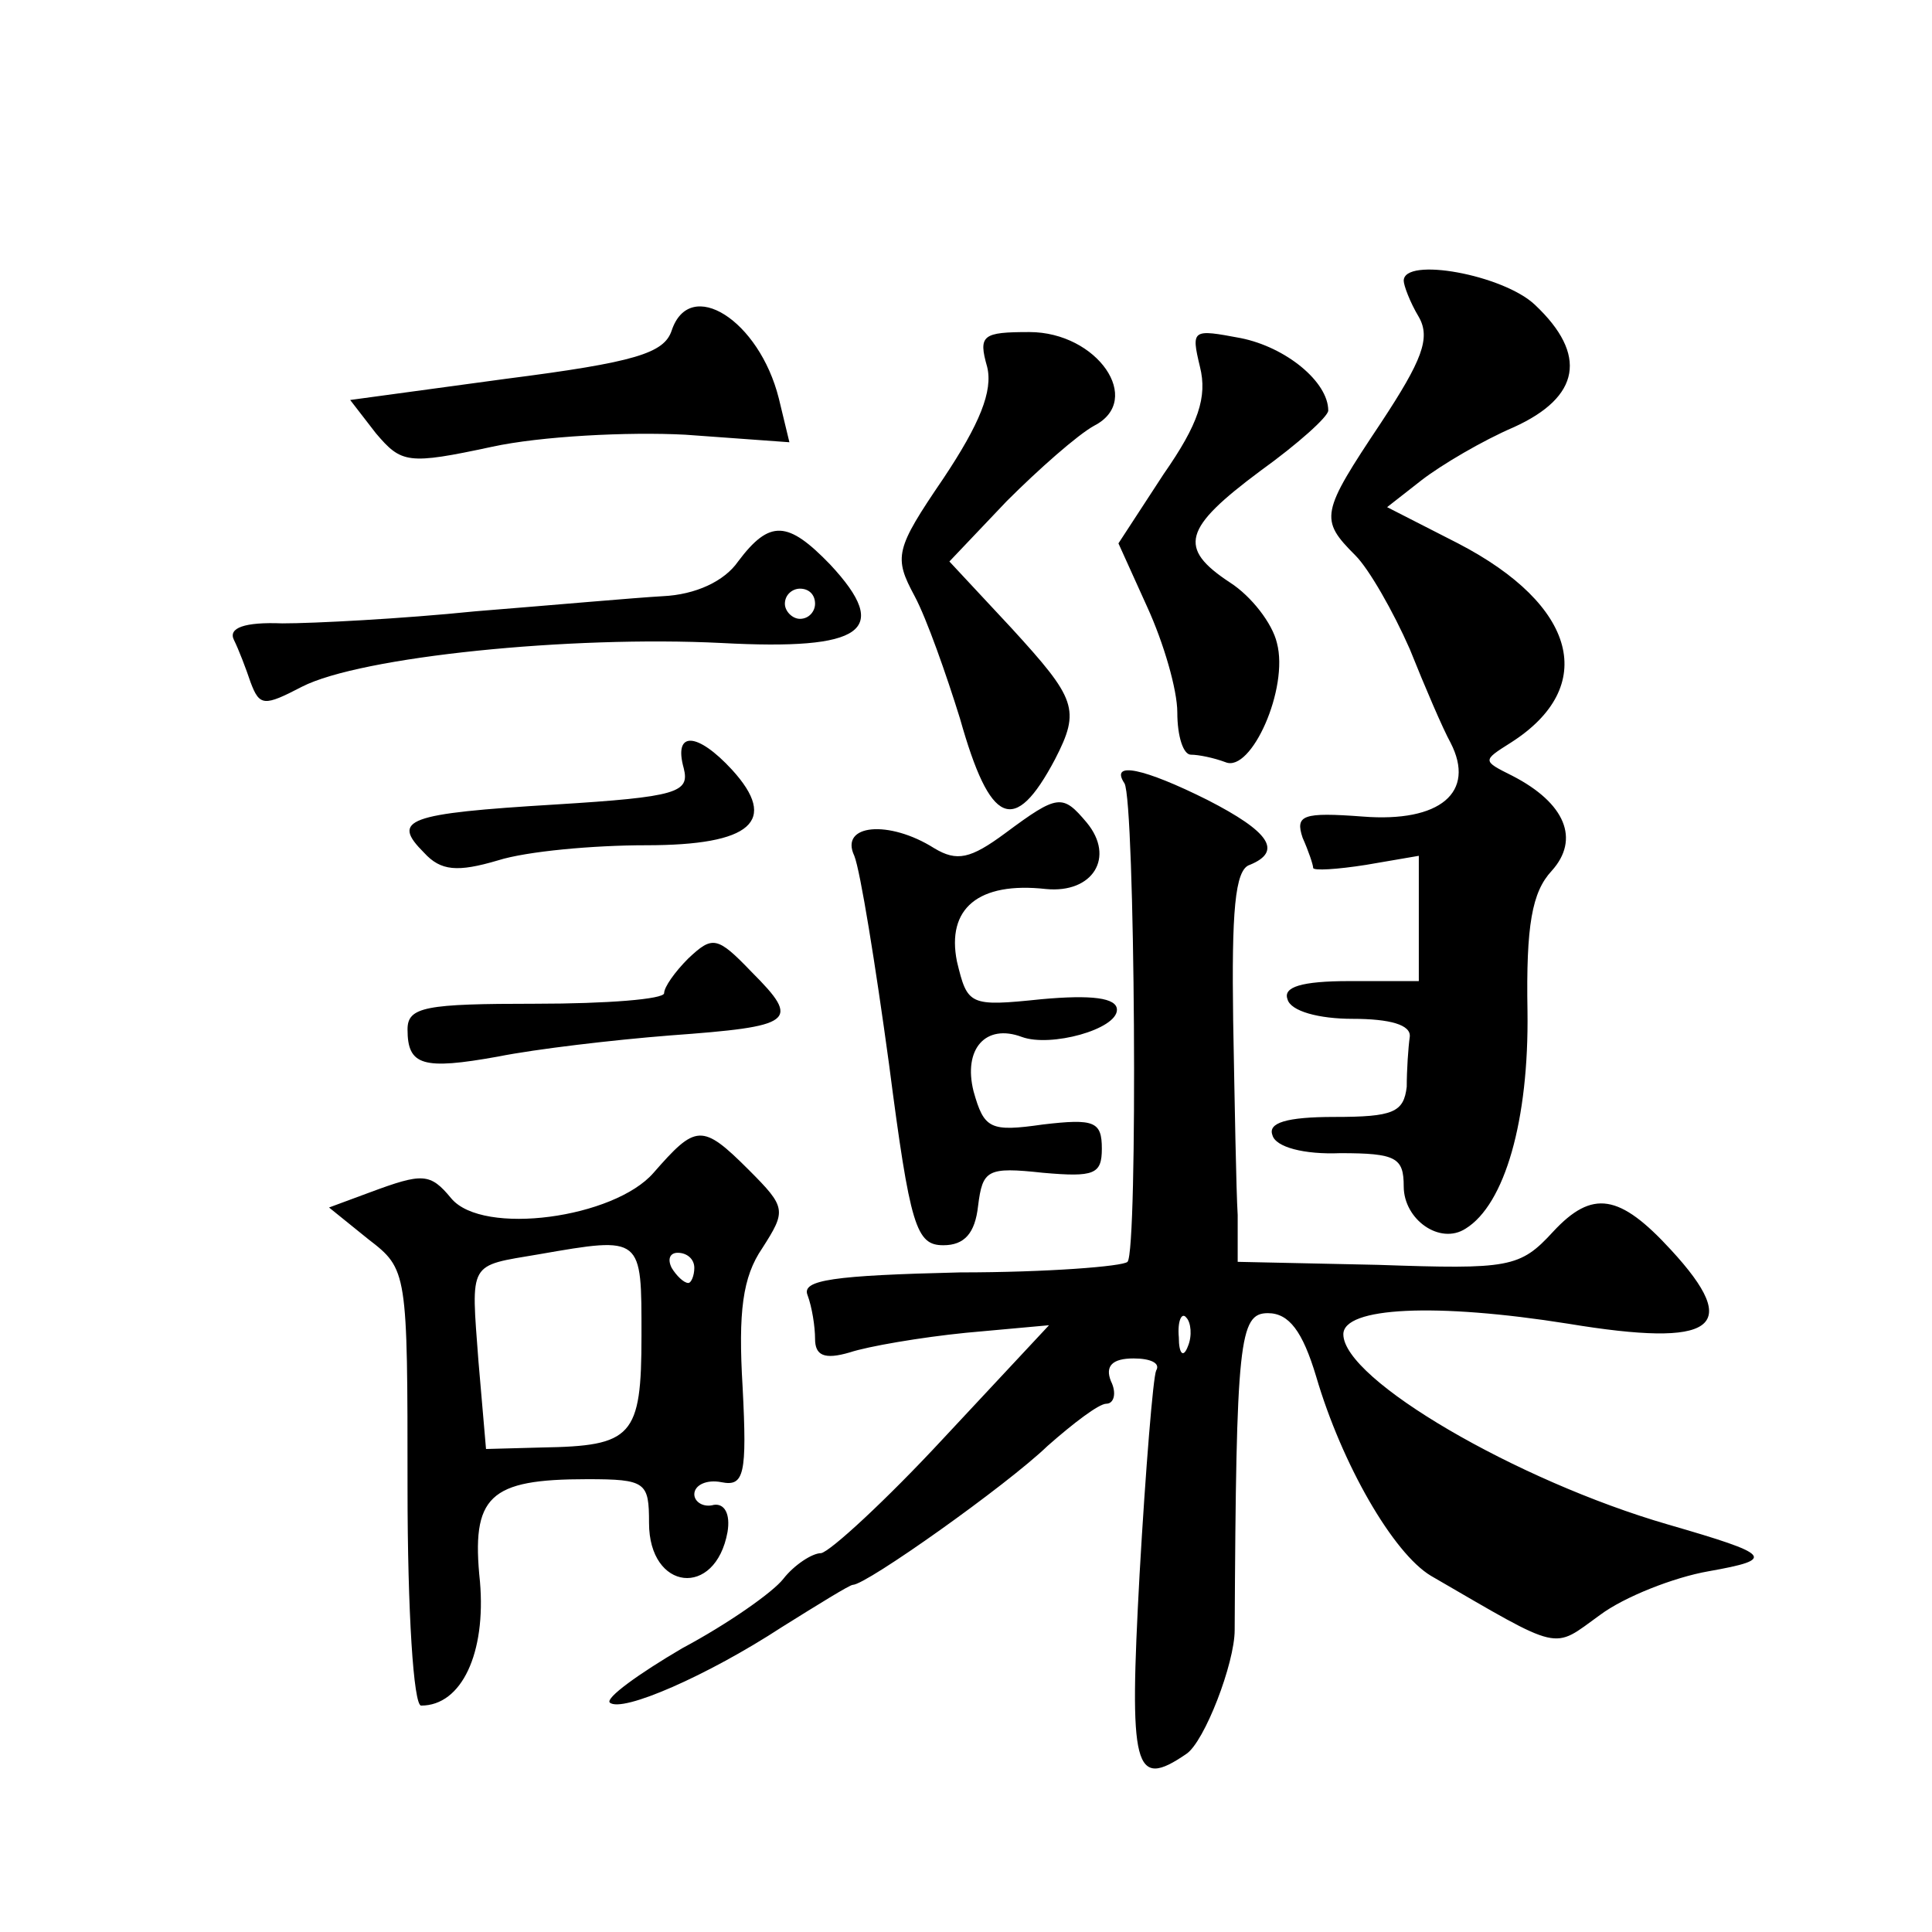 <?xml version="1.0" standalone="no"?>
<!DOCTYPE svg PUBLIC "-//W3C//DTD SVG 20010904//EN"
 "http://www.w3.org/TR/2001/REC-SVG-20010904/DTD/svg10.dtd">
<svg version="1.0" xmlns="http://www.w3.org/2000/svg"
 width="128pt" height="128pt" viewBox="0 0 128 128"
 preserveAspectRatio="xMidYMid meet">
<g transform="translate(0,128) scale(0.1,-0.1)"
fill="#0" stroke="none">
<path d="M930 1094 c0 -3 4 -14 10 -24 8 -14 2 -29 -25 -70 -40 -60 -41 -64 -17
-88 9 -9 25 -37 36 -62 10 -25 22 -53 27 -62 17 -33 -7 -53 -58 -49 -40 3 -45 1
-40 -14 4 -9 7 -18 7 -20 0 -2 16 -1 35 2 l35 6 0 -42 0 -41 -46 0 c-32 0 -44 -4
-41 -12 2 -8 21 -13 43 -13 25 0 39 -4 38 -12 -1 -7 -2 -22 -2 -33 -2 -17 -9 -20
-48 -20 -32 0 -44 -4 -41 -12 2 -8 21 -13 45 -12 37 0 42 -3 42 -22 0 -22 24 -39
41 -28 26 16 42 72 41 144 -1 57 3 79 16 93 19 21 9 45 -26 63 -20 10 -20 10 -1
22 58 37 44 91 -35 132 l-47 24 23 18 c13 10 40 26 61 35 44 20 49 48 14 81 -21
20 -87 32 -87 16z M445 1061 c-5 -15 -24 -21 -110 -32 l-103 -14 17 -22 c17 -20
21 -21 77 -9 32 7 90 10 128 8 l69 -5 -7 29 c-13 52 -59 81 -71 45z M654 1037 c4
-16 -5 -38 -29 -74 -32 -47 -33 -52 -19 -78 8 -15 21 -52 30 -81 20 -71 36 -78
63 -27 17 33 14 40 -29 87 l-41 44 38 40 c21 21 47 44 58 50 33 17 2 62 -43 62
-31 0 -34 -2 -28 -23z M795 1037 c5 -20 -1 -38 -24 -71 l-30 -46 19 -42 c11 -24
20 -55 20 -70 0 -16 4 -28 9 -28 5 0 15 -2 23 -5 17 -7 42 49 34 79 -3 13 -17 31
-31 40 -35 23 -31 36 20 74 25 18 45 36 45 40 0 19 -28 42 -58 48 -32 6 -33 6 -27
-19z M489 908 c-9 -13 -28 -22 -50 -23 -18 -1 -74 -6 -124 -10 -49 -5 -107 -8 -128
-8 -25 1 -36 -3 -32 -11 3 -6 8 -19 11 -28 6 -16 9 -16 34 -3 39 20 178 34 278
29 94 -5 113 8 72 52 -28 29 -40 30 -61 2z m51 -28 c0 -5 -4 -10 -10 -10 -5 0 -10
5 -10 10 0 6 5 10 10 10 6 0 10 -4 10 -10z M453 771 c4 -16 -4 -19 -85 -24 -99
-6 -109 -10 -87 -32 11 -12 22 -13 49 -5 19 6 63 10 98 10 70 0 88 16 57 50 -23
25 -39 26 -32 1z M745 761 c7 -12 9 -310 2 -317 -3 -3 -53 -7 -111 -7 -84 -2 -105
-5 -101 -15 3 -8 5 -21 5 -29 0 -11 6 -14 23 -9 12 4 47 10 77 13 l55 5 -70 -75
c-38 -41 -75 -75 -81 -76 -6 0 -18 -8 -25 -17 -7 -9 -37 -30 -67 -46 -29 -17 -51
-33 -48 -36 8 -7 65 18 114 50 24 15 45 28 47 28 9 0 102 66 129 92 17 15 34 28
39 28 5 0 7 7 3 15 -4 10 1 15 15 15 11 0 18 -3 15 -8 -2 -4 -7 -65 -11 -135 -7
-129 -4 -143 31 -119 12 8 32 60 32 82 1 192 3 210 22 210 14 0 23 -12 32 -42 17
-58 51 -117 76 -132 88 -51 80 -49 112 -26 16 12 49 25 72 29 45 8 42 11 -27 31
-100 29 -215 96 -215 126 0 18 61 21 149 7 97 -16 116 -3 68 49 -34 37 -52 40 -78
12 -22 -24 -29 -25 -116 -22 l-93 2 0 31 c-1 16 -2 74 -3 129 -1 71 1 100 11 103
22 9 13 22 -28 43 -42 21 -65 26 -55 11z m42 -373 c-3 -8 -6 -5 -6 6 -1 11 2 17
5 13 3 -3 4 -12 1 -19z M666 728 c-23 -17 -32 -19 -47 -10 -30 19 -63 16 -53 -5
4 -10 14 -72 23 -138 14 -108 18 -120 36 -120 14 0 21 8 23 26 3 24 6 26 43 22
34 -3 39 -1 39 16 0 18 -5 20 -39 16 -35 -5 -39 -3 -46 22 -7 28 8 45 32 36 19
-7 63 5 63 18 0 8 -17 10 -50 7 -48 -5 -49 -4 -56 25 -7 35 14 53 59 48 31 -3 46
21 27 44 -16 19 -19 19 -54 -7z M456 645 c-9 -9 -16 -19 -16 -23 0 -4 -38 -7 -85
-7 -73 0 -85 -2 -85 -17 0 -24 10 -27 60 -18 25 5 76 11 114 14 82 6 87 9 54 42
-23 24 -26 24 -42 9z M433 503 c-26 -30 -113 -42 -134 -17 -14 17 -19 17 -54 4
l-27 -10 26 -21 c26 -20 26 -21 26 -165 0 -82 4 -144 9 -144 27 0 43 35 39 82 -6
57 6 68 71 68 39 0 41 -2 41 -29 0 -45 44 -50 52 -6 2 12 -2 19 -9 18 -7 -2 -13
2 -13 7 0 6 8 10 18 8 15 -3 17 5 14 63 -3 50 0 73 13 92 16 25 16 27 -9 52 -31
31 -35 30 -63 -2z m-8 -108 c0 -67 -6 -73 -66 -74 l-37 -1 -5 58 c-5 67 -7 63 40
71 69 12 68 12 68 -54z m35 45 c0 -5 -2 -10 -4 -10 -3 0 -8 5 -11 10 -3 6 -1 10
4 10 6 0 11 -4 11 -10z"/>
</g>
</svg>
